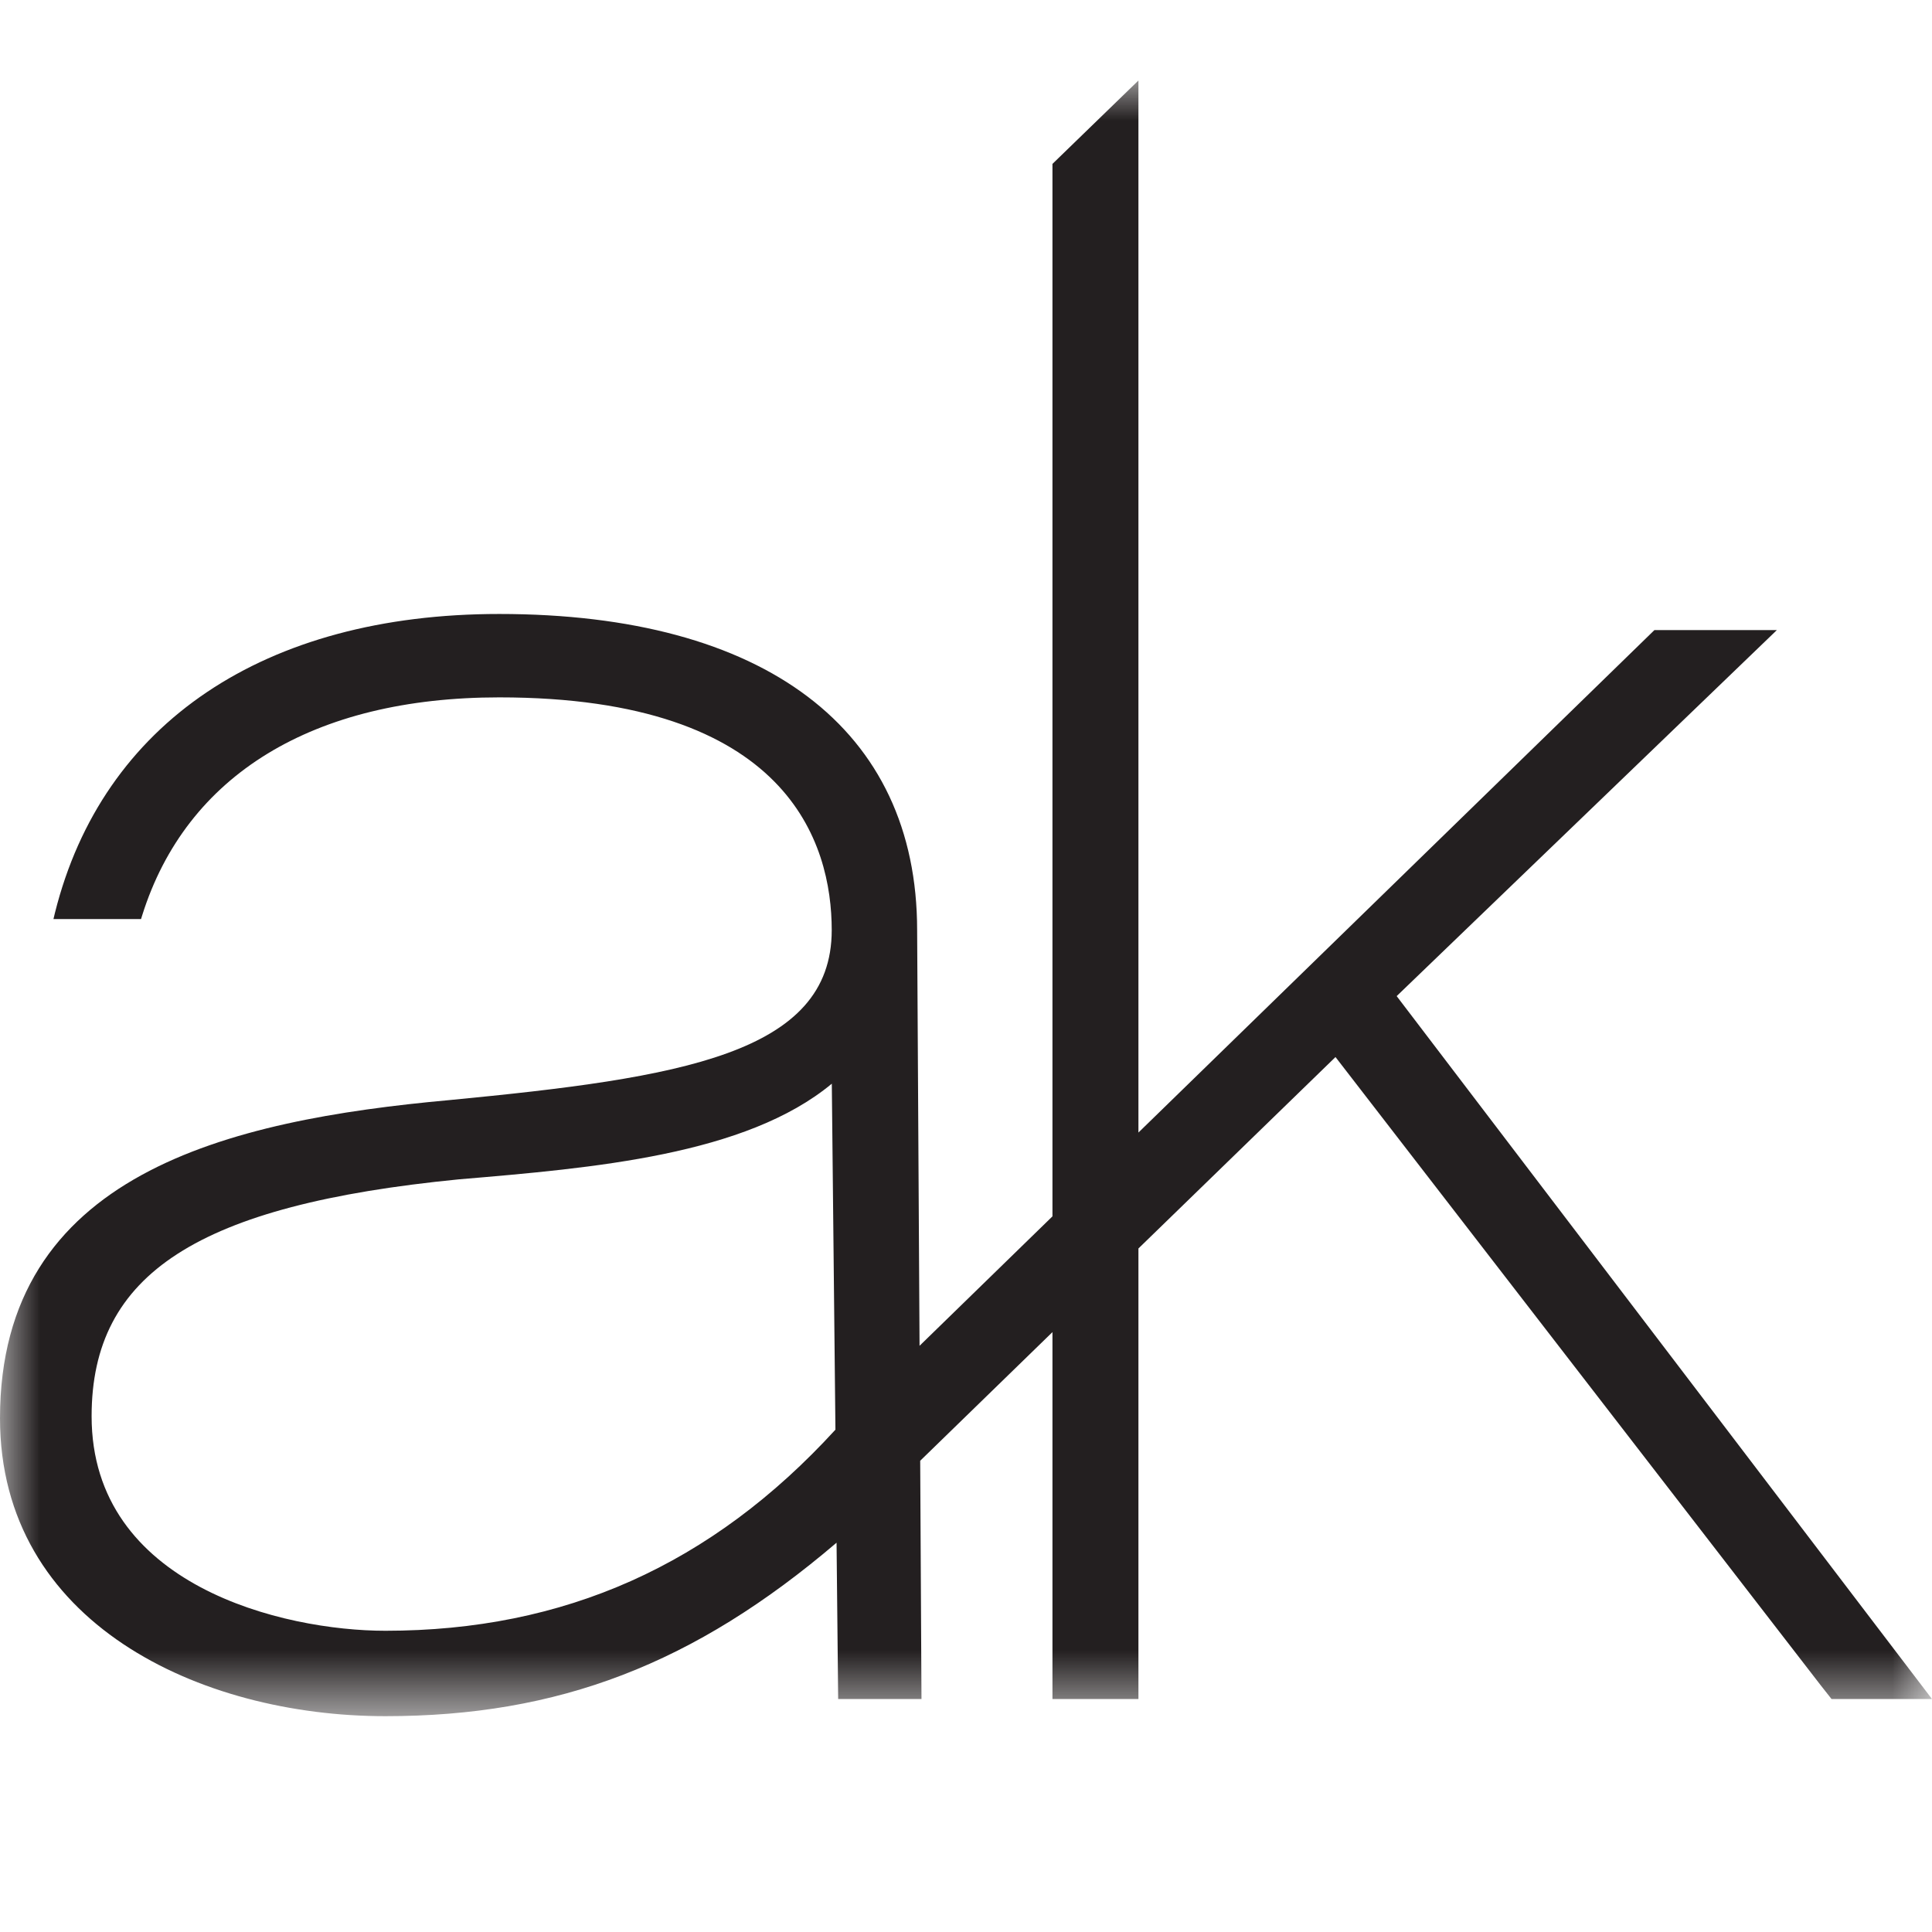 <svg width="24px" height="24px" viewBox="0 0 24 24" version="1.1" xmlns="http://www.w3.org/2000/svg" xmlns:xlink="http://www.w3.org/1999/xlink">
    <defs>
        <polygon id="path-1" points="0 0 24 0 24 20.319 0 20.319"></polygon>
    </defs>
    <g id="Page-1" stroke="none" stroke-width="1" fill="none" fill-rule="evenodd">
        <g id="icon_ak">
            <g id="Page-1" transform="translate(0, 1)">
                <mask id="mask-2" fill="white">
                    <use xlink:href="#path-1"></use>
                </mask>
                <g id="Clip-2"></g>
                <path d="M4.787,19.258 C3.524,19.258 1.138,18.7 1.138,16.593 C1.138,14.821 2.46,13.969 5.702,13.65 C7.375,13.509 9.265,13.349 10.333,12.462 L10.378,16.76 C8.84,18.441 7.011,19.258 4.787,19.258 Z M17.35,11.374 L22.073,6.827 L20.552,6.827 L14.142,13.069 L14.142,0 L13.074,1.036 L13.074,14.11 L11.423,15.718 L11.393,10.555 C11.393,8.059 9.501,6.627 6.202,6.627 C3.285,6.627 1.273,7.98 0.683,10.338 L0.664,10.417 L1.752,10.417 L1.766,10.372 C2.314,8.625 3.891,7.663 6.202,7.663 C9.795,7.663 10.332,9.475 10.332,10.555 C10.332,12.092 8.454,12.389 5.59,12.665 C2.826,12.916 0,13.582 0,16.618 C0,19.16 2.481,20.319 4.787,20.319 C6.939,20.319 8.623,19.673 10.392,18.164 L10.412,20.106 L11.447,20.106 L11.431,17.146 L13.074,15.548 L13.074,20.106 L14.142,20.106 L14.142,14.509 L16.59,12.131 L22.615,19.932 L22.752,20.106 L24,20.106 L17.35,11.374 Z" id="Fill-1" fill="#231F20" mask="url(#mask-2)"></path>
            </g>
        </g>
    </g>
</svg>
